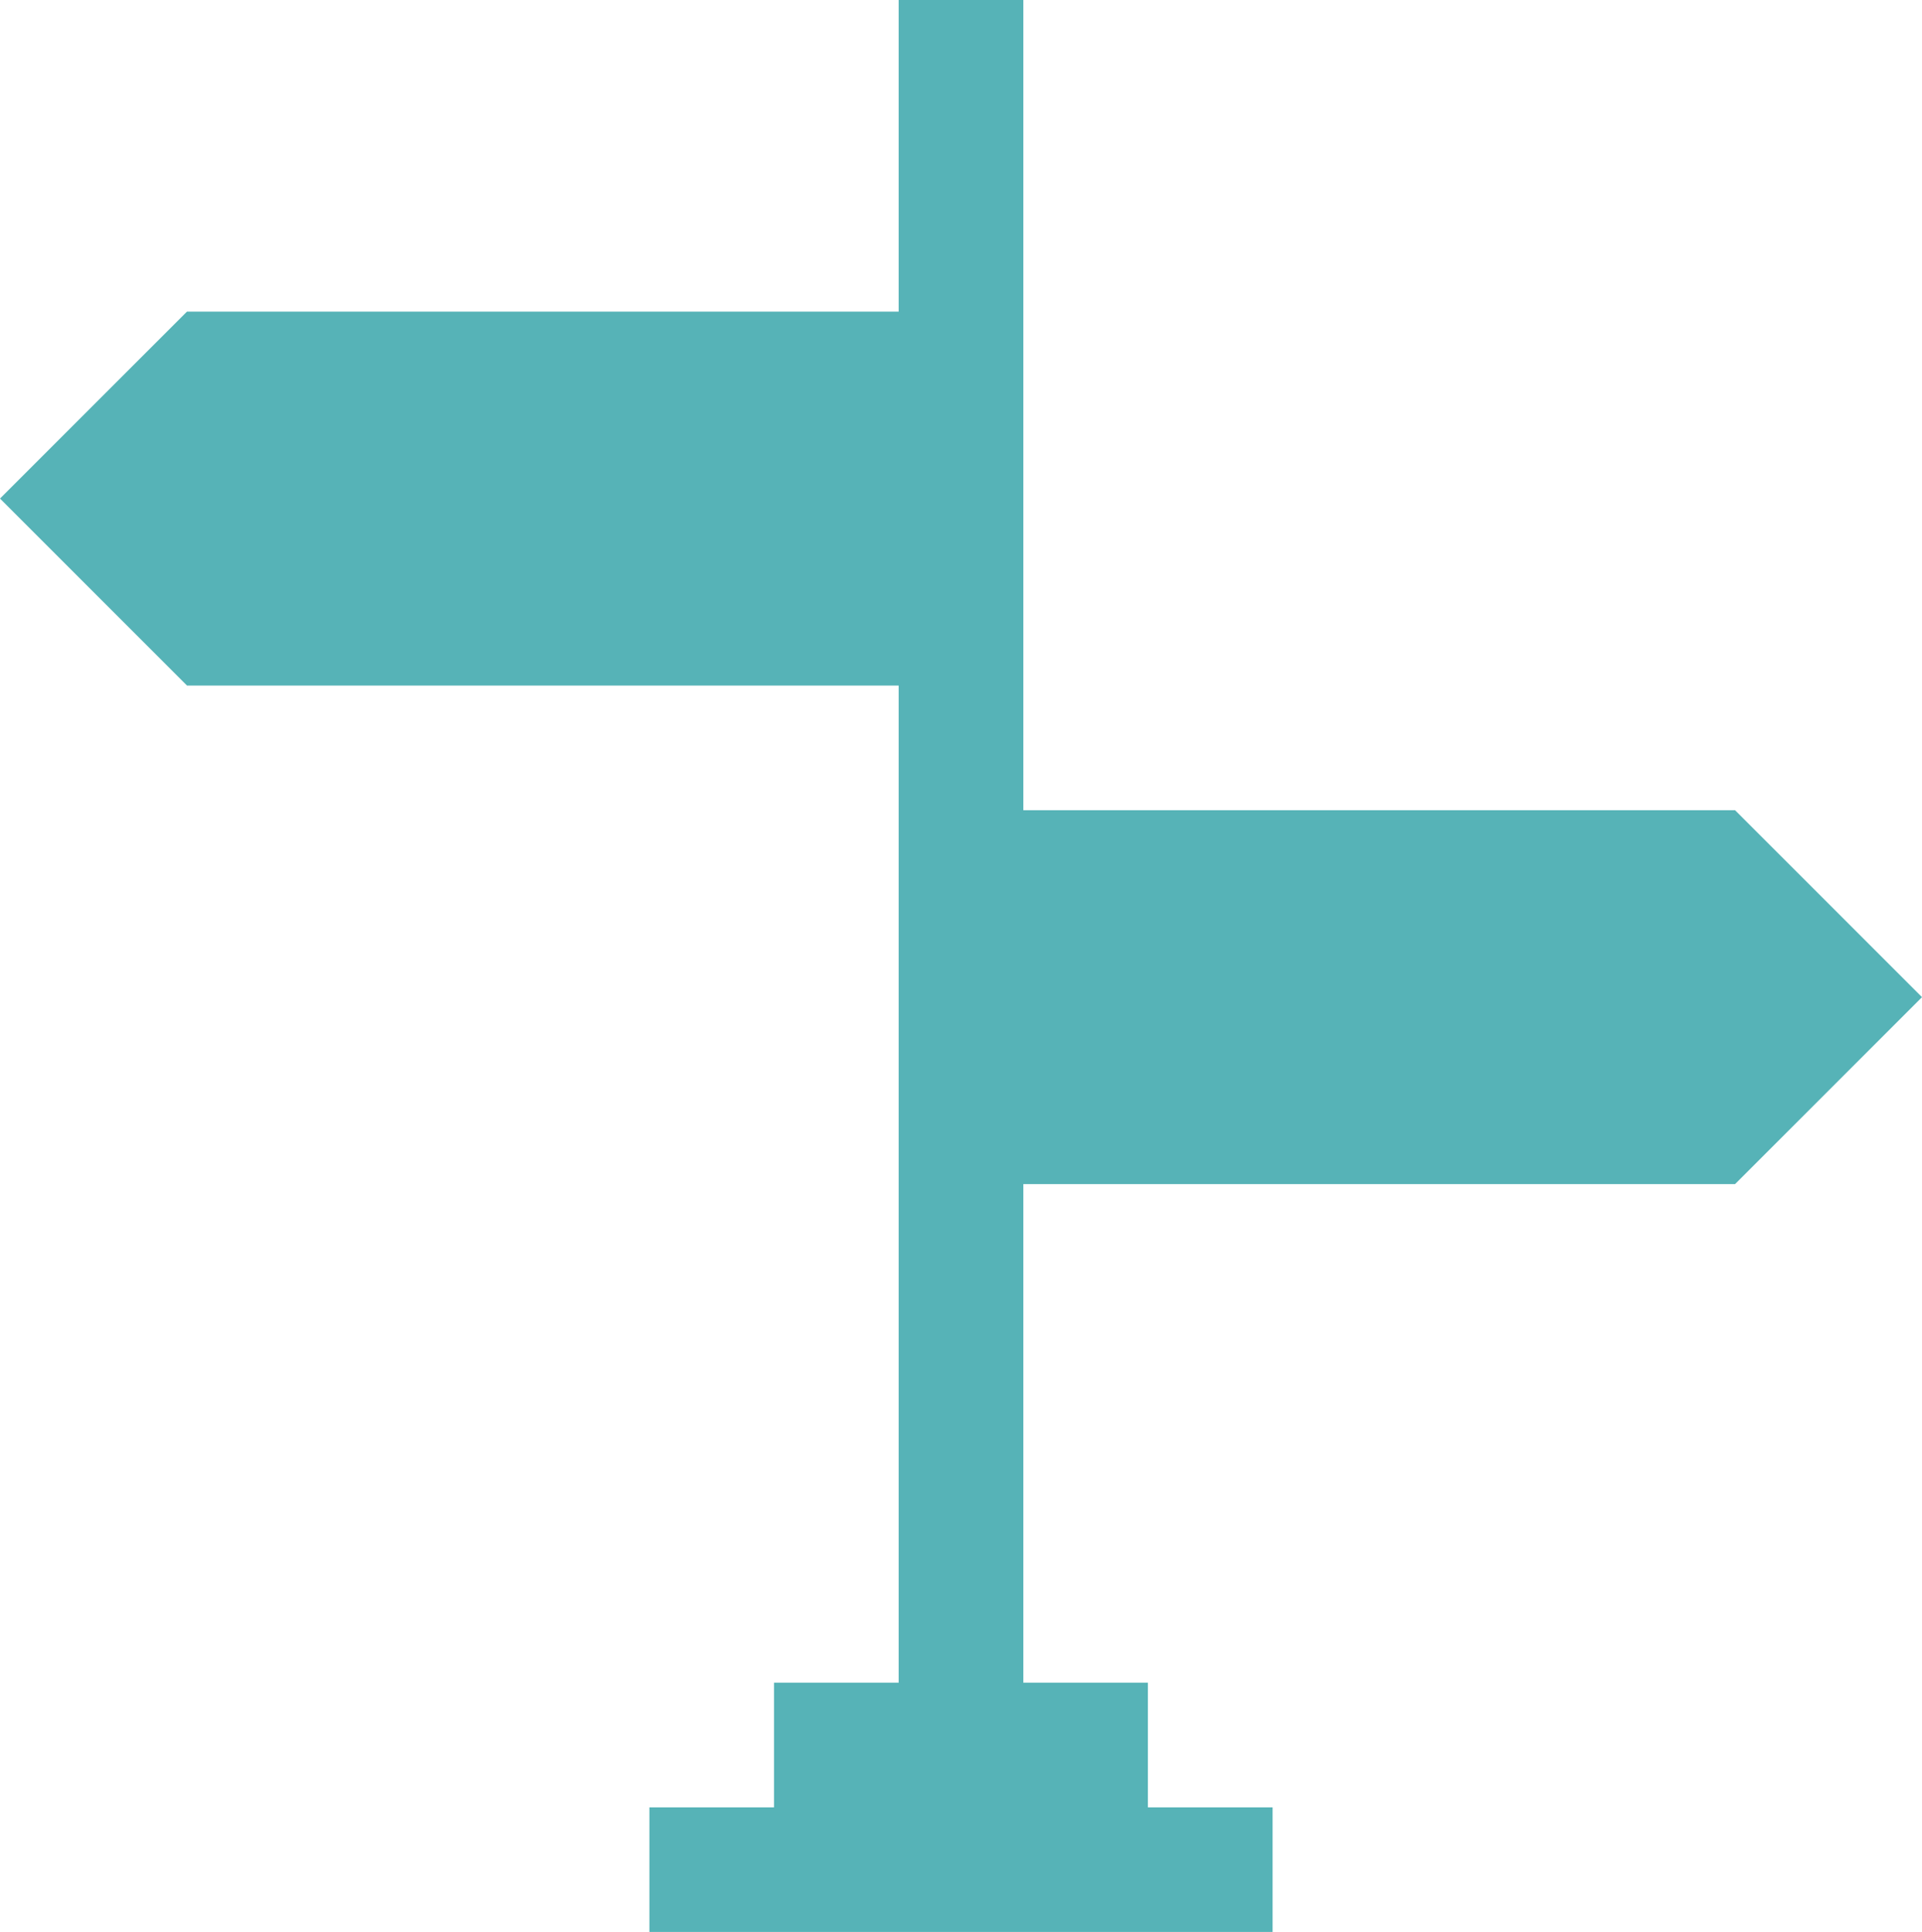 <svg xmlns="http://www.w3.org/2000/svg" width="41" height="41.213" viewBox="0 0 41 41.213"><path id="Path_73" data-name="Path 73" d="M19.17,0V6.647H3.989L0,10.635l3.989,3.989H19.17v21.27H16.511v2.66H13.853v2.658H27.147V38.554h-2.66v-2.66H21.83V25.259H37.012L41,21.271l-3.988-3.988H21.83V0Z" transform="translate(0 0)" fill="#56b3b7"></path></svg>